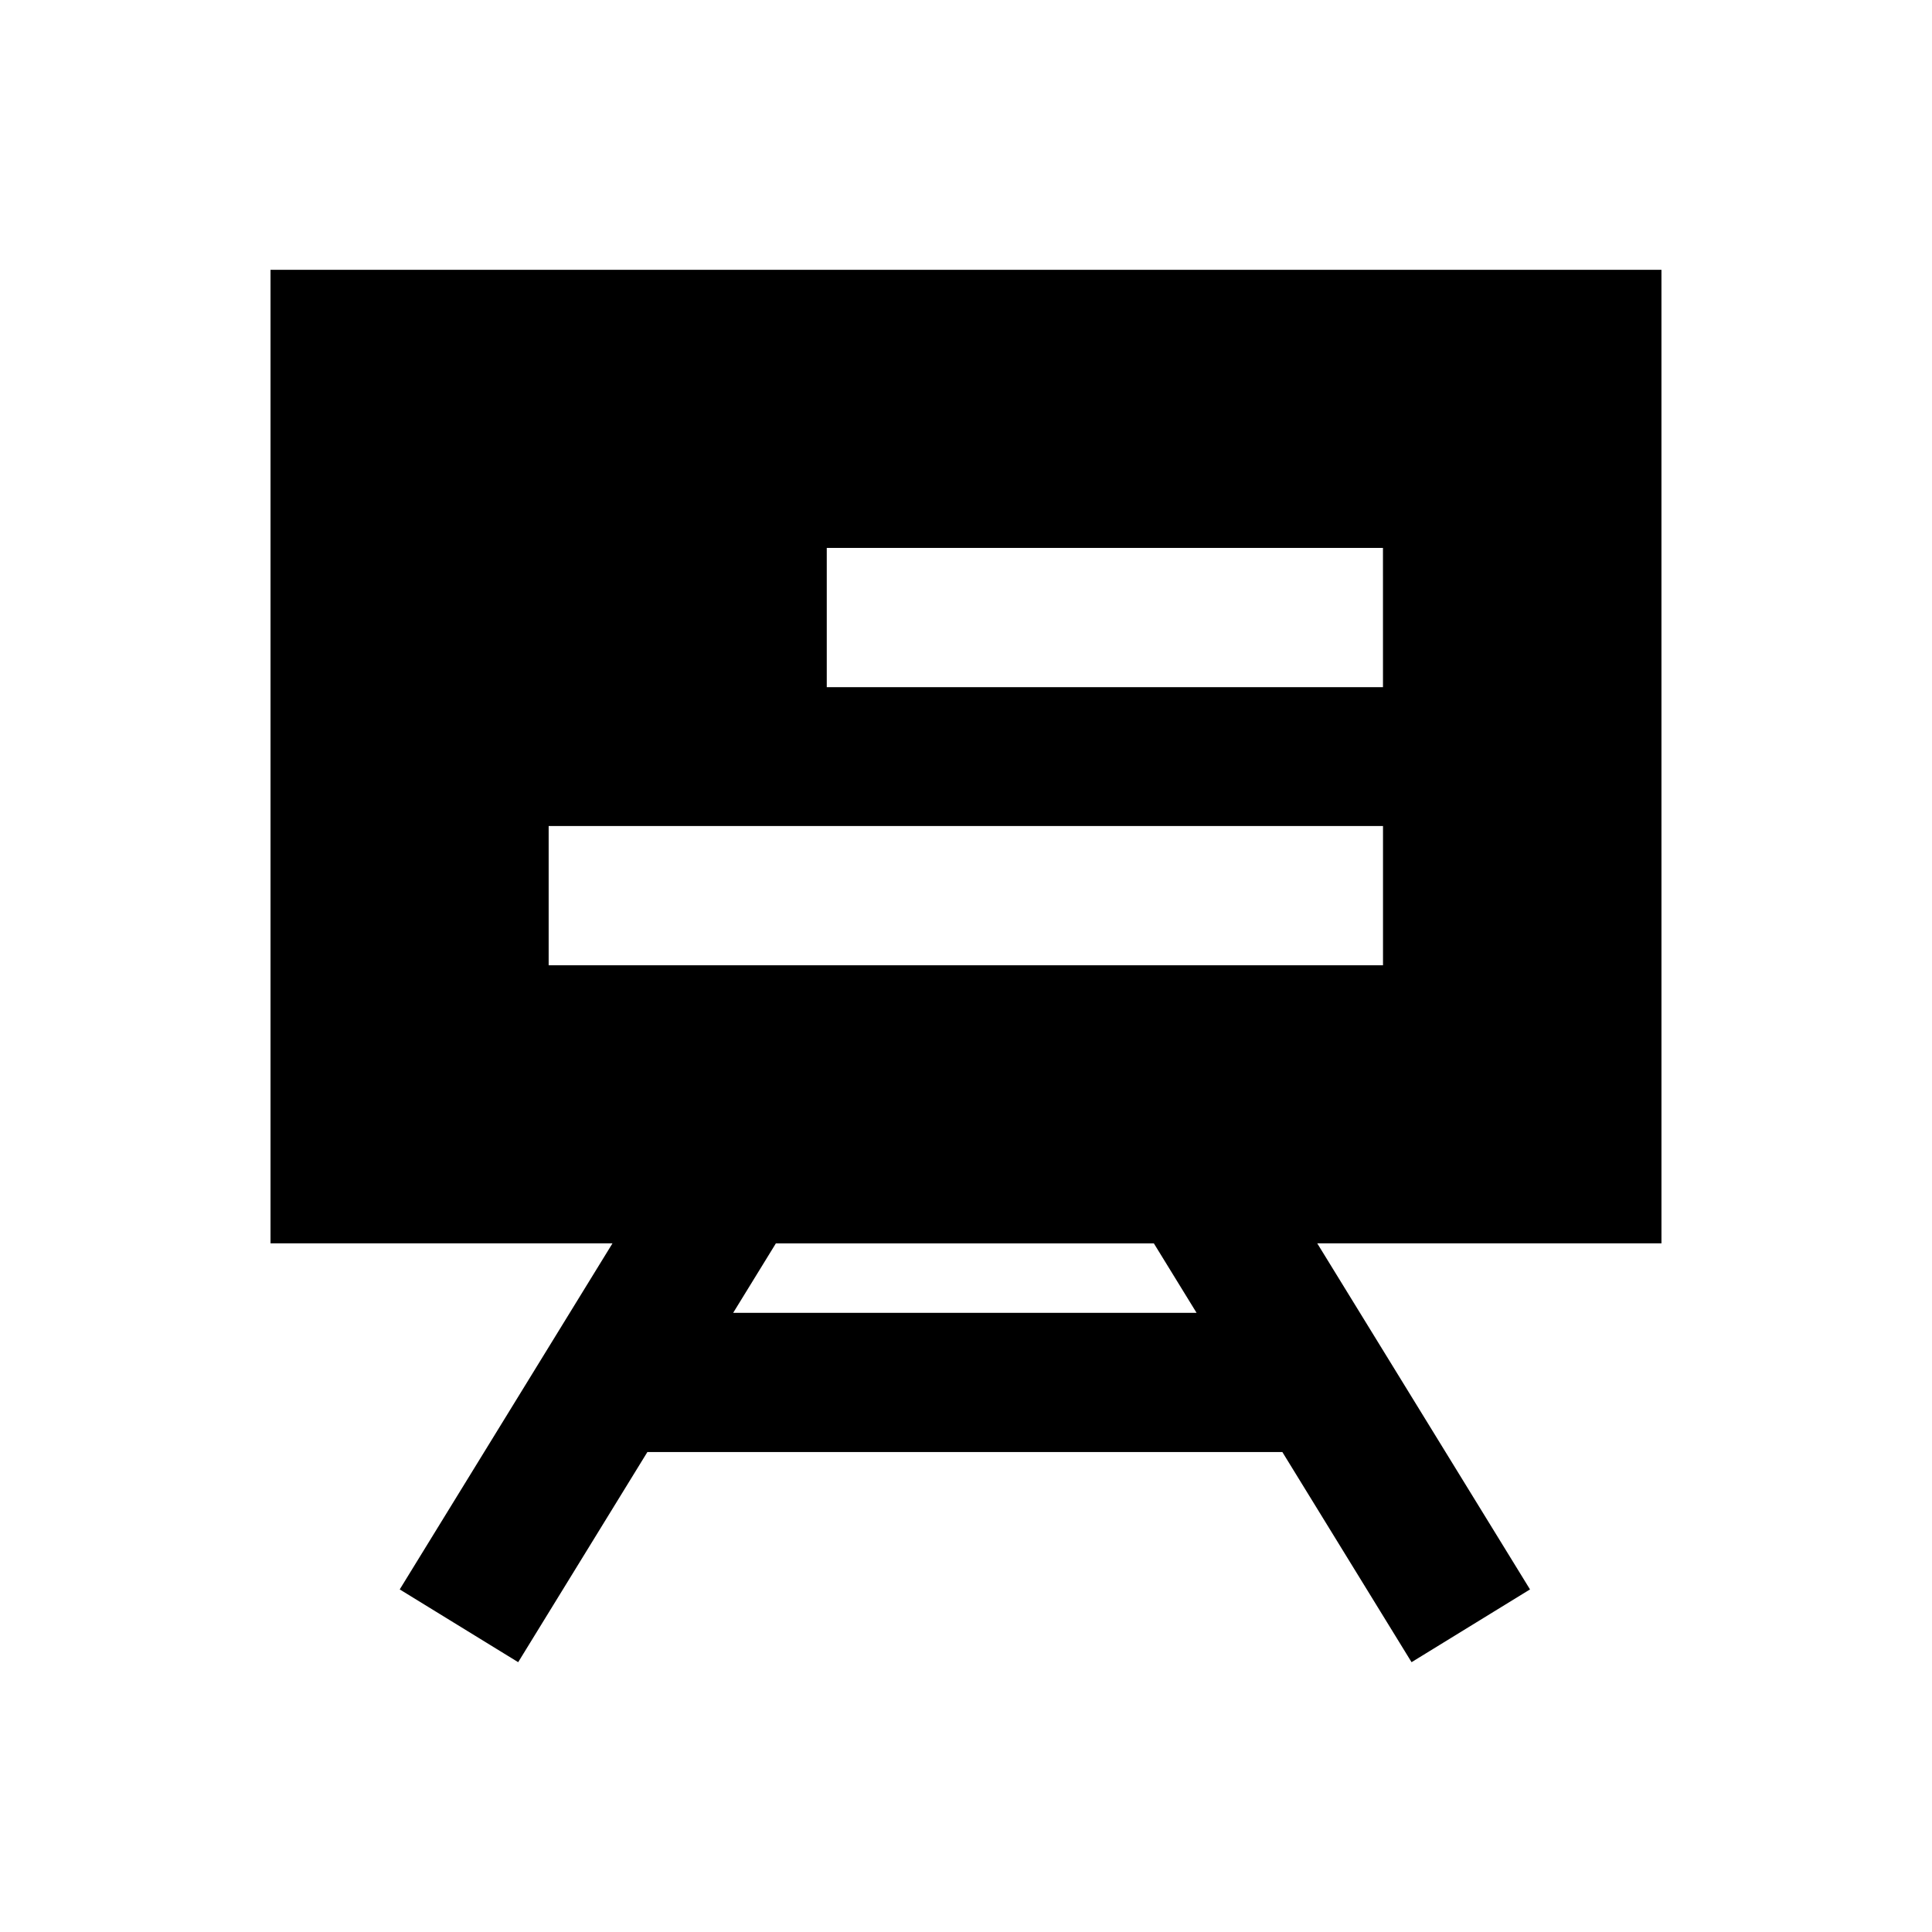 <?xml version="1.0" encoding="UTF-8"?>
<!-- Uploaded to: SVG Repo, www.svgrepo.com, Generator: SVG Repo Mixer Tools -->
<svg fill="#000000" width="800px" height="800px" version="1.1" viewBox="144 144 512 512" xmlns="http://www.w3.org/2000/svg">
 <path d="m584.3 215.5h-368.61v258h90.625l-56.383 91.711 31.391 19.285 34.242-55.695h168.27l34.242 55.695 31.391-19.285-56.383-91.711h91.219zm-246 276.41 11.316-18.402h100.17l11.316 18.402zm172.3-92.105h-221.2v-36.898h221.11v36.898zm0-73.699h-147.5v-36.898h147.4l0.004 36.898z"/>
</svg>